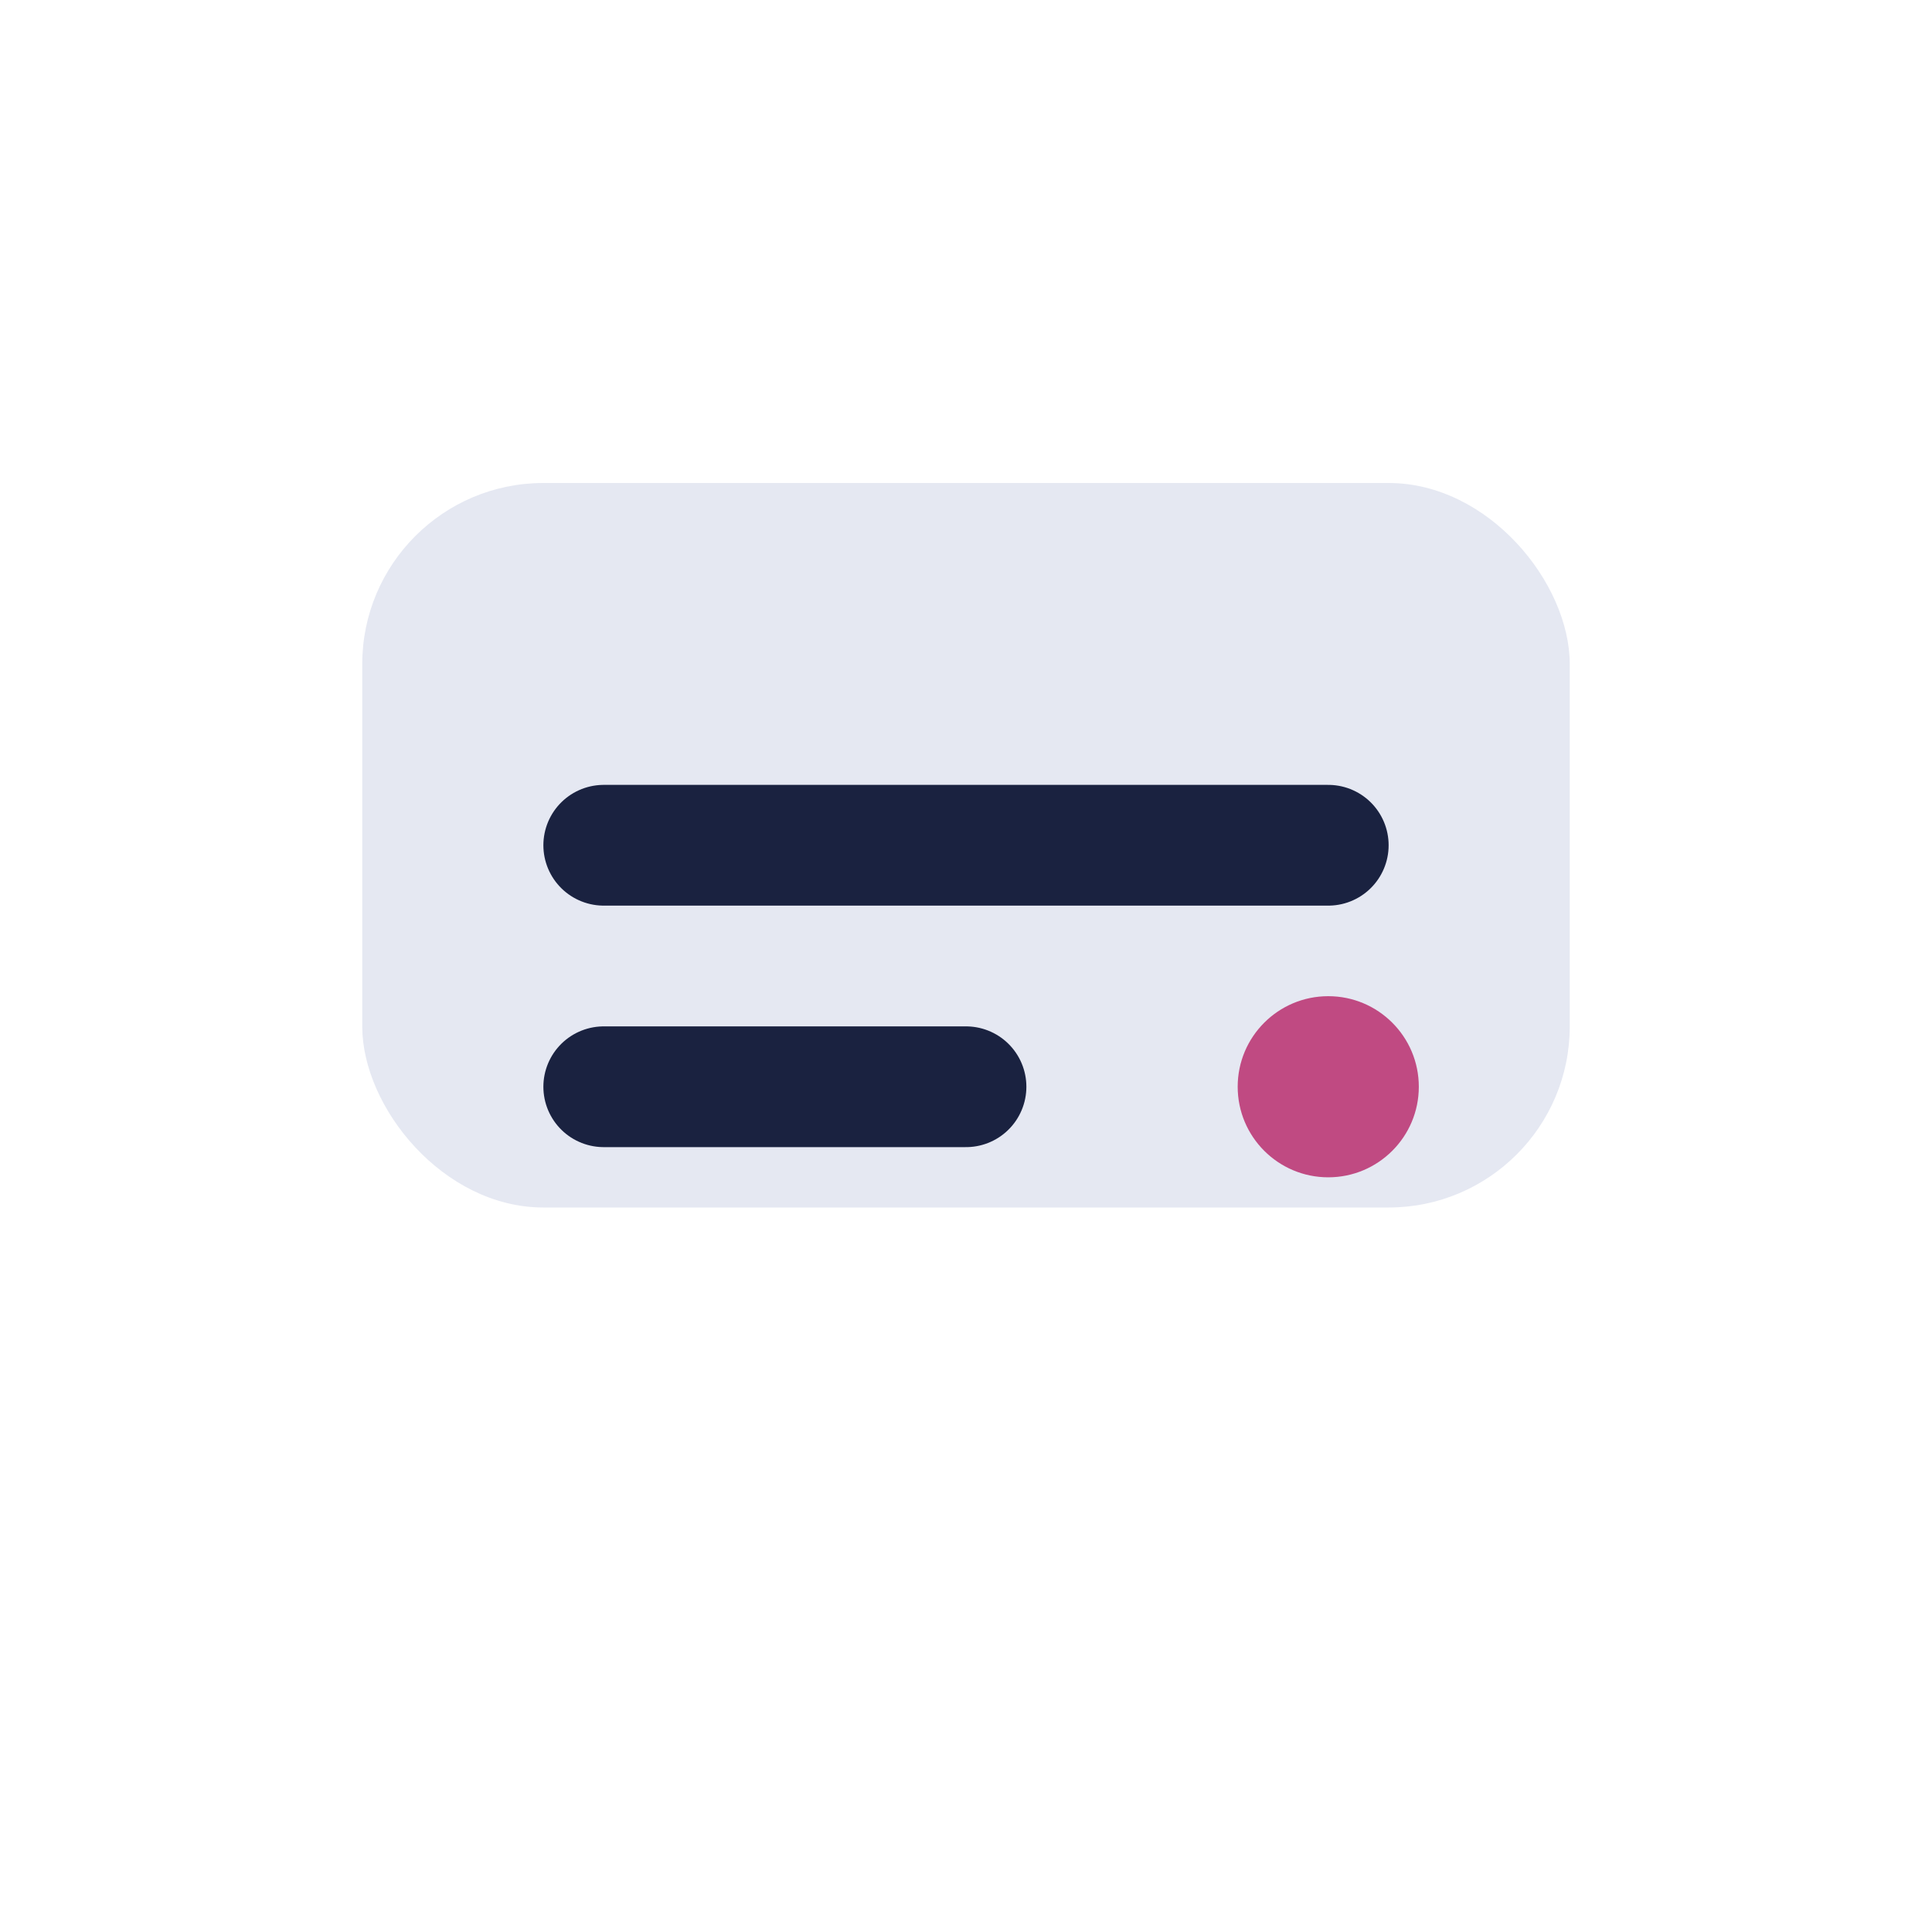 <?xml version="1.0" encoding="UTF-8"?>
<svg xmlns="http://www.w3.org/2000/svg" width="32" height="32" viewBox="0 0 32 32"><rect x="6" y="8" width="20" height="12" rx="3" fill="#E5E8F2"/><path d="M10 14h12M10 18h6" stroke="#1A2240" stroke-width="2" stroke-linecap="round"/><circle cx="22" cy="18" r="1.5" fill="#C04A82"/></svg>